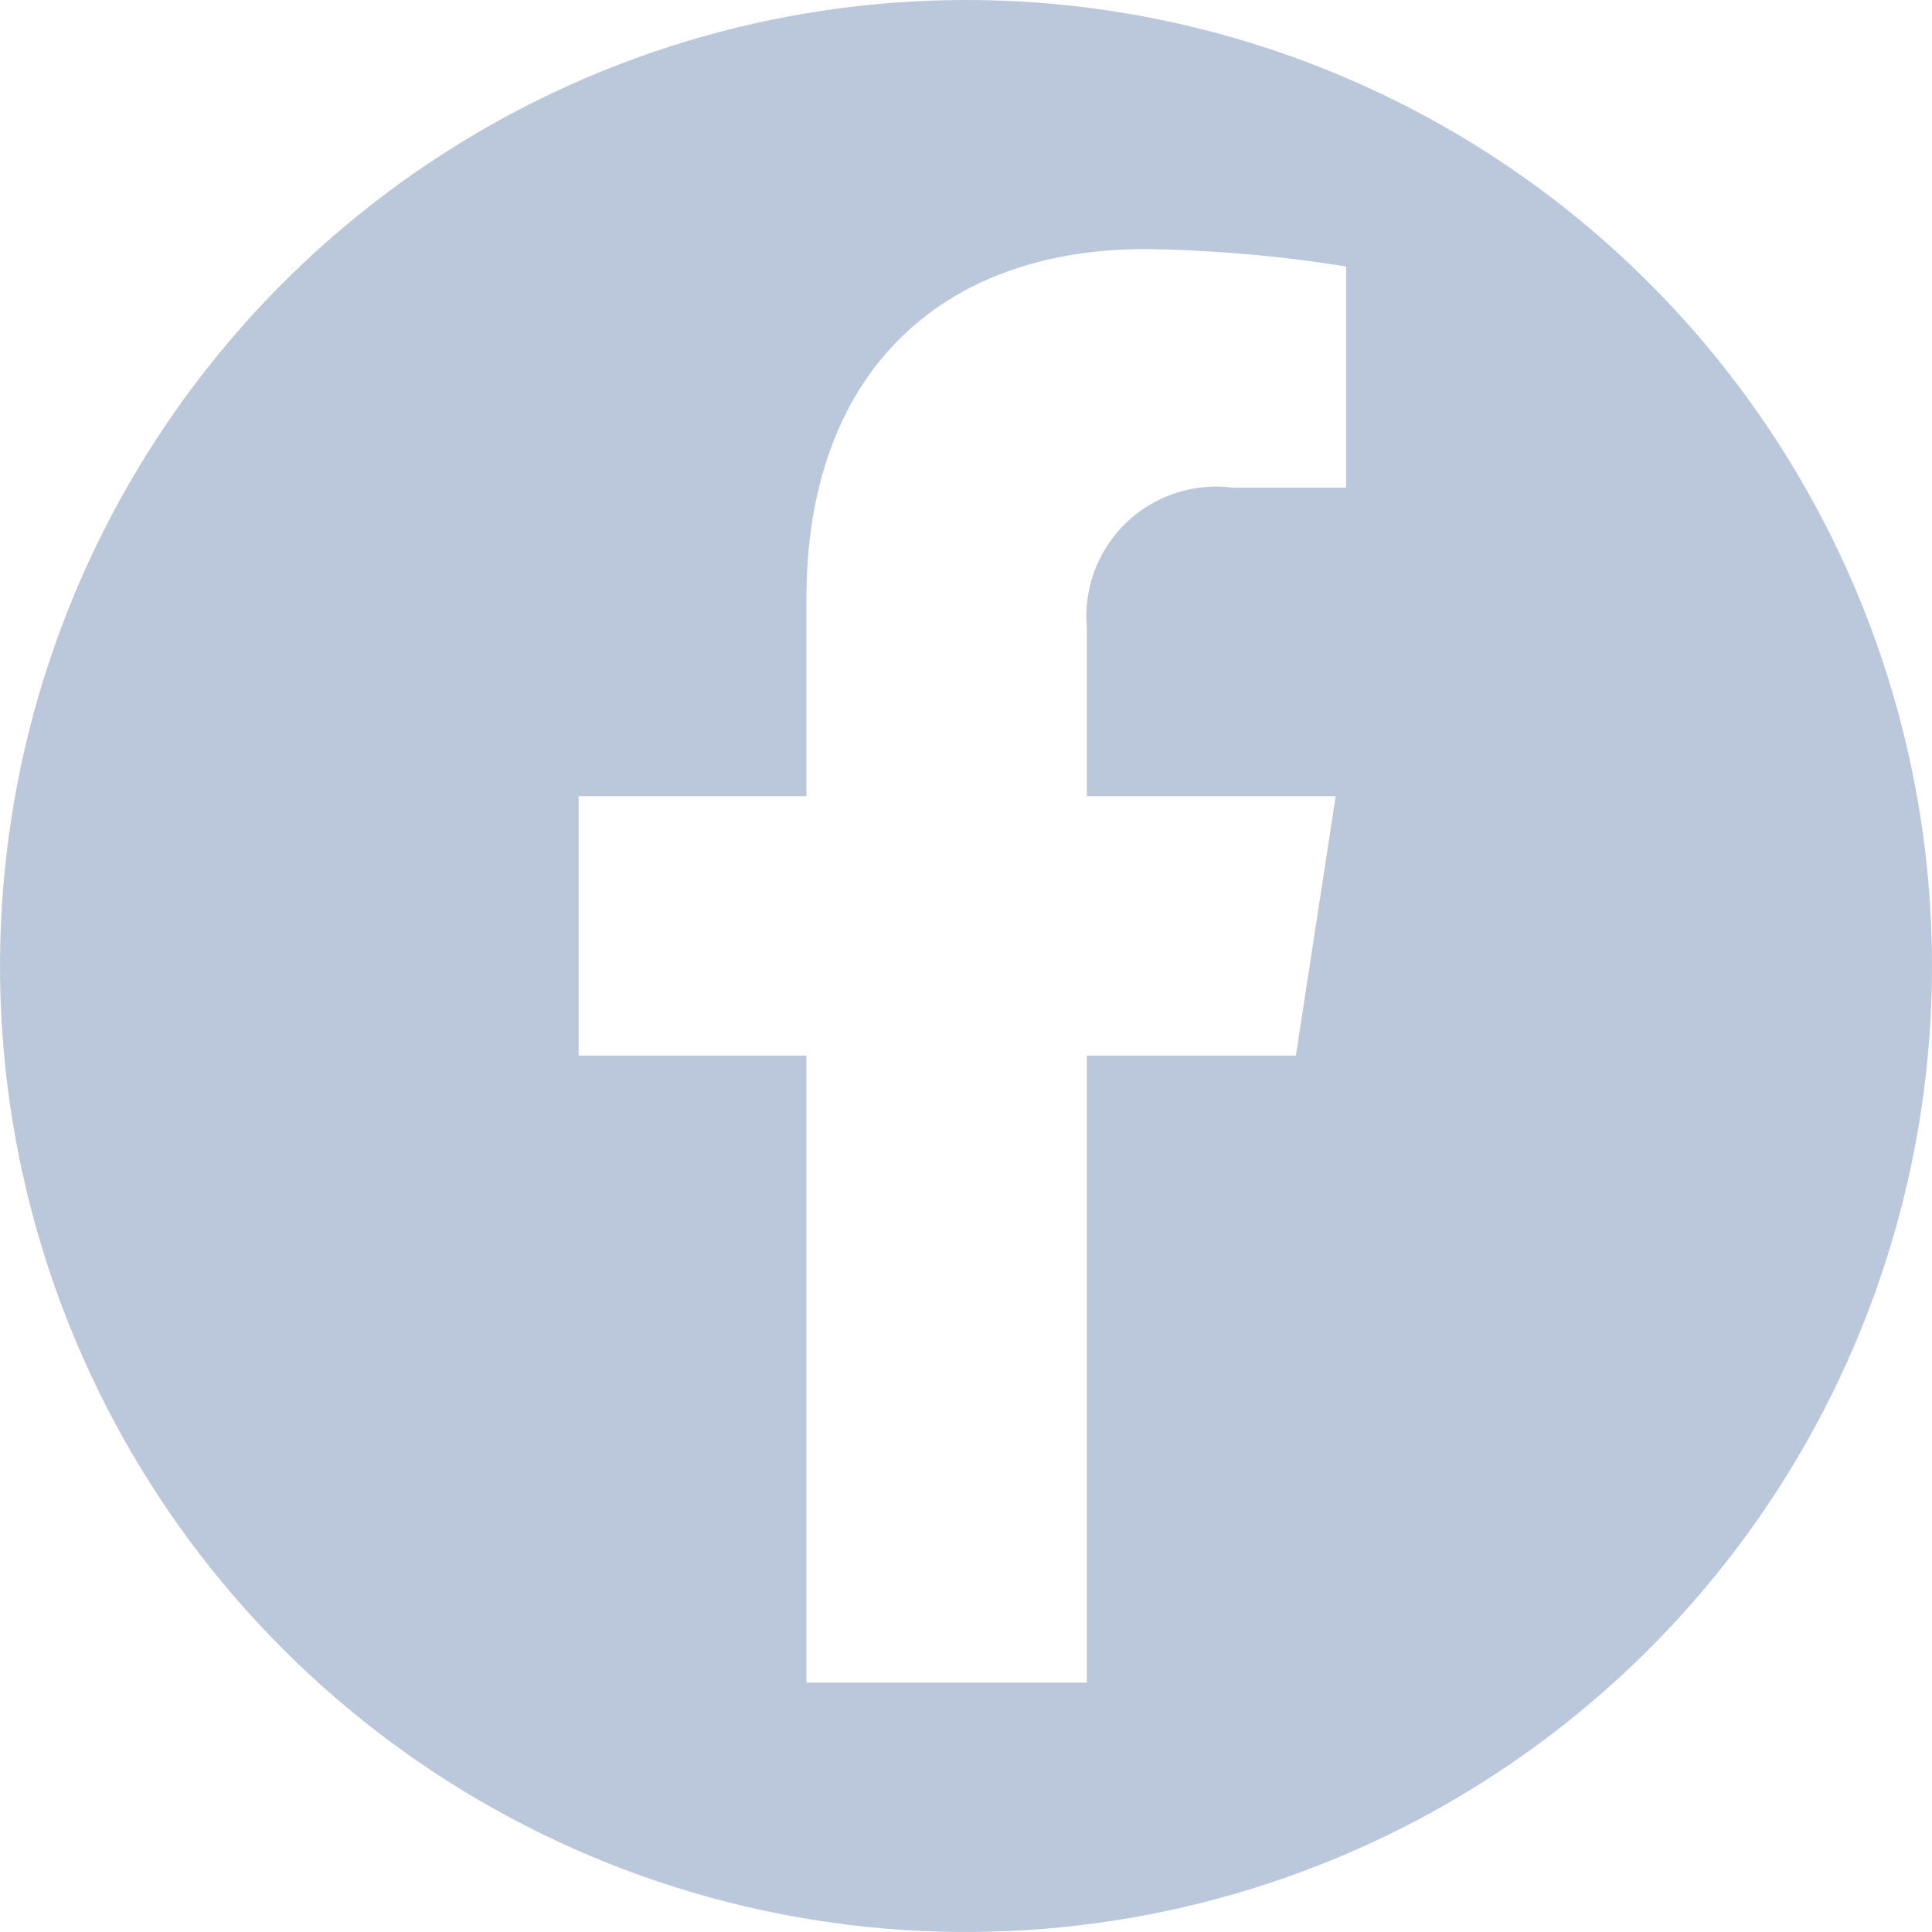 <svg width="44" height="44" viewBox="0 0 44 44" fill="none" xmlns="http://www.w3.org/2000/svg">
<path d="M22 0C17.649 0 13.395 1.29 9.777 3.708C6.16 6.125 3.34 9.561 1.675 13.581C0.01 17.601 -0.426 22.024 0.423 26.292C1.272 30.559 3.367 34.48 6.444 37.556C9.52 40.633 13.44 42.728 17.708 43.577C21.976 44.426 26.399 43.99 30.419 42.325C34.439 40.66 37.875 37.84 40.292 34.222C42.71 30.605 44 26.351 44 22C44 16.165 41.682 10.569 37.556 6.444C33.431 2.318 27.835 0 22 0ZM30.659 11.107H28.082C27.643 11.049 27.197 11.09 26.776 11.228C26.355 11.366 25.97 11.596 25.65 11.903C25.331 12.209 25.084 12.584 24.928 12.998C24.773 13.413 24.713 13.857 24.752 14.298V18.133H30.419L29.513 24.04H24.752V38.32H18.366V24.04H13.178V18.133H18.366V13.63C18.366 8.508 21.416 5.672 26.085 5.672C27.617 5.693 29.146 5.826 30.659 6.07V11.107Z" fill="#BBC7DB"/>
</svg>
